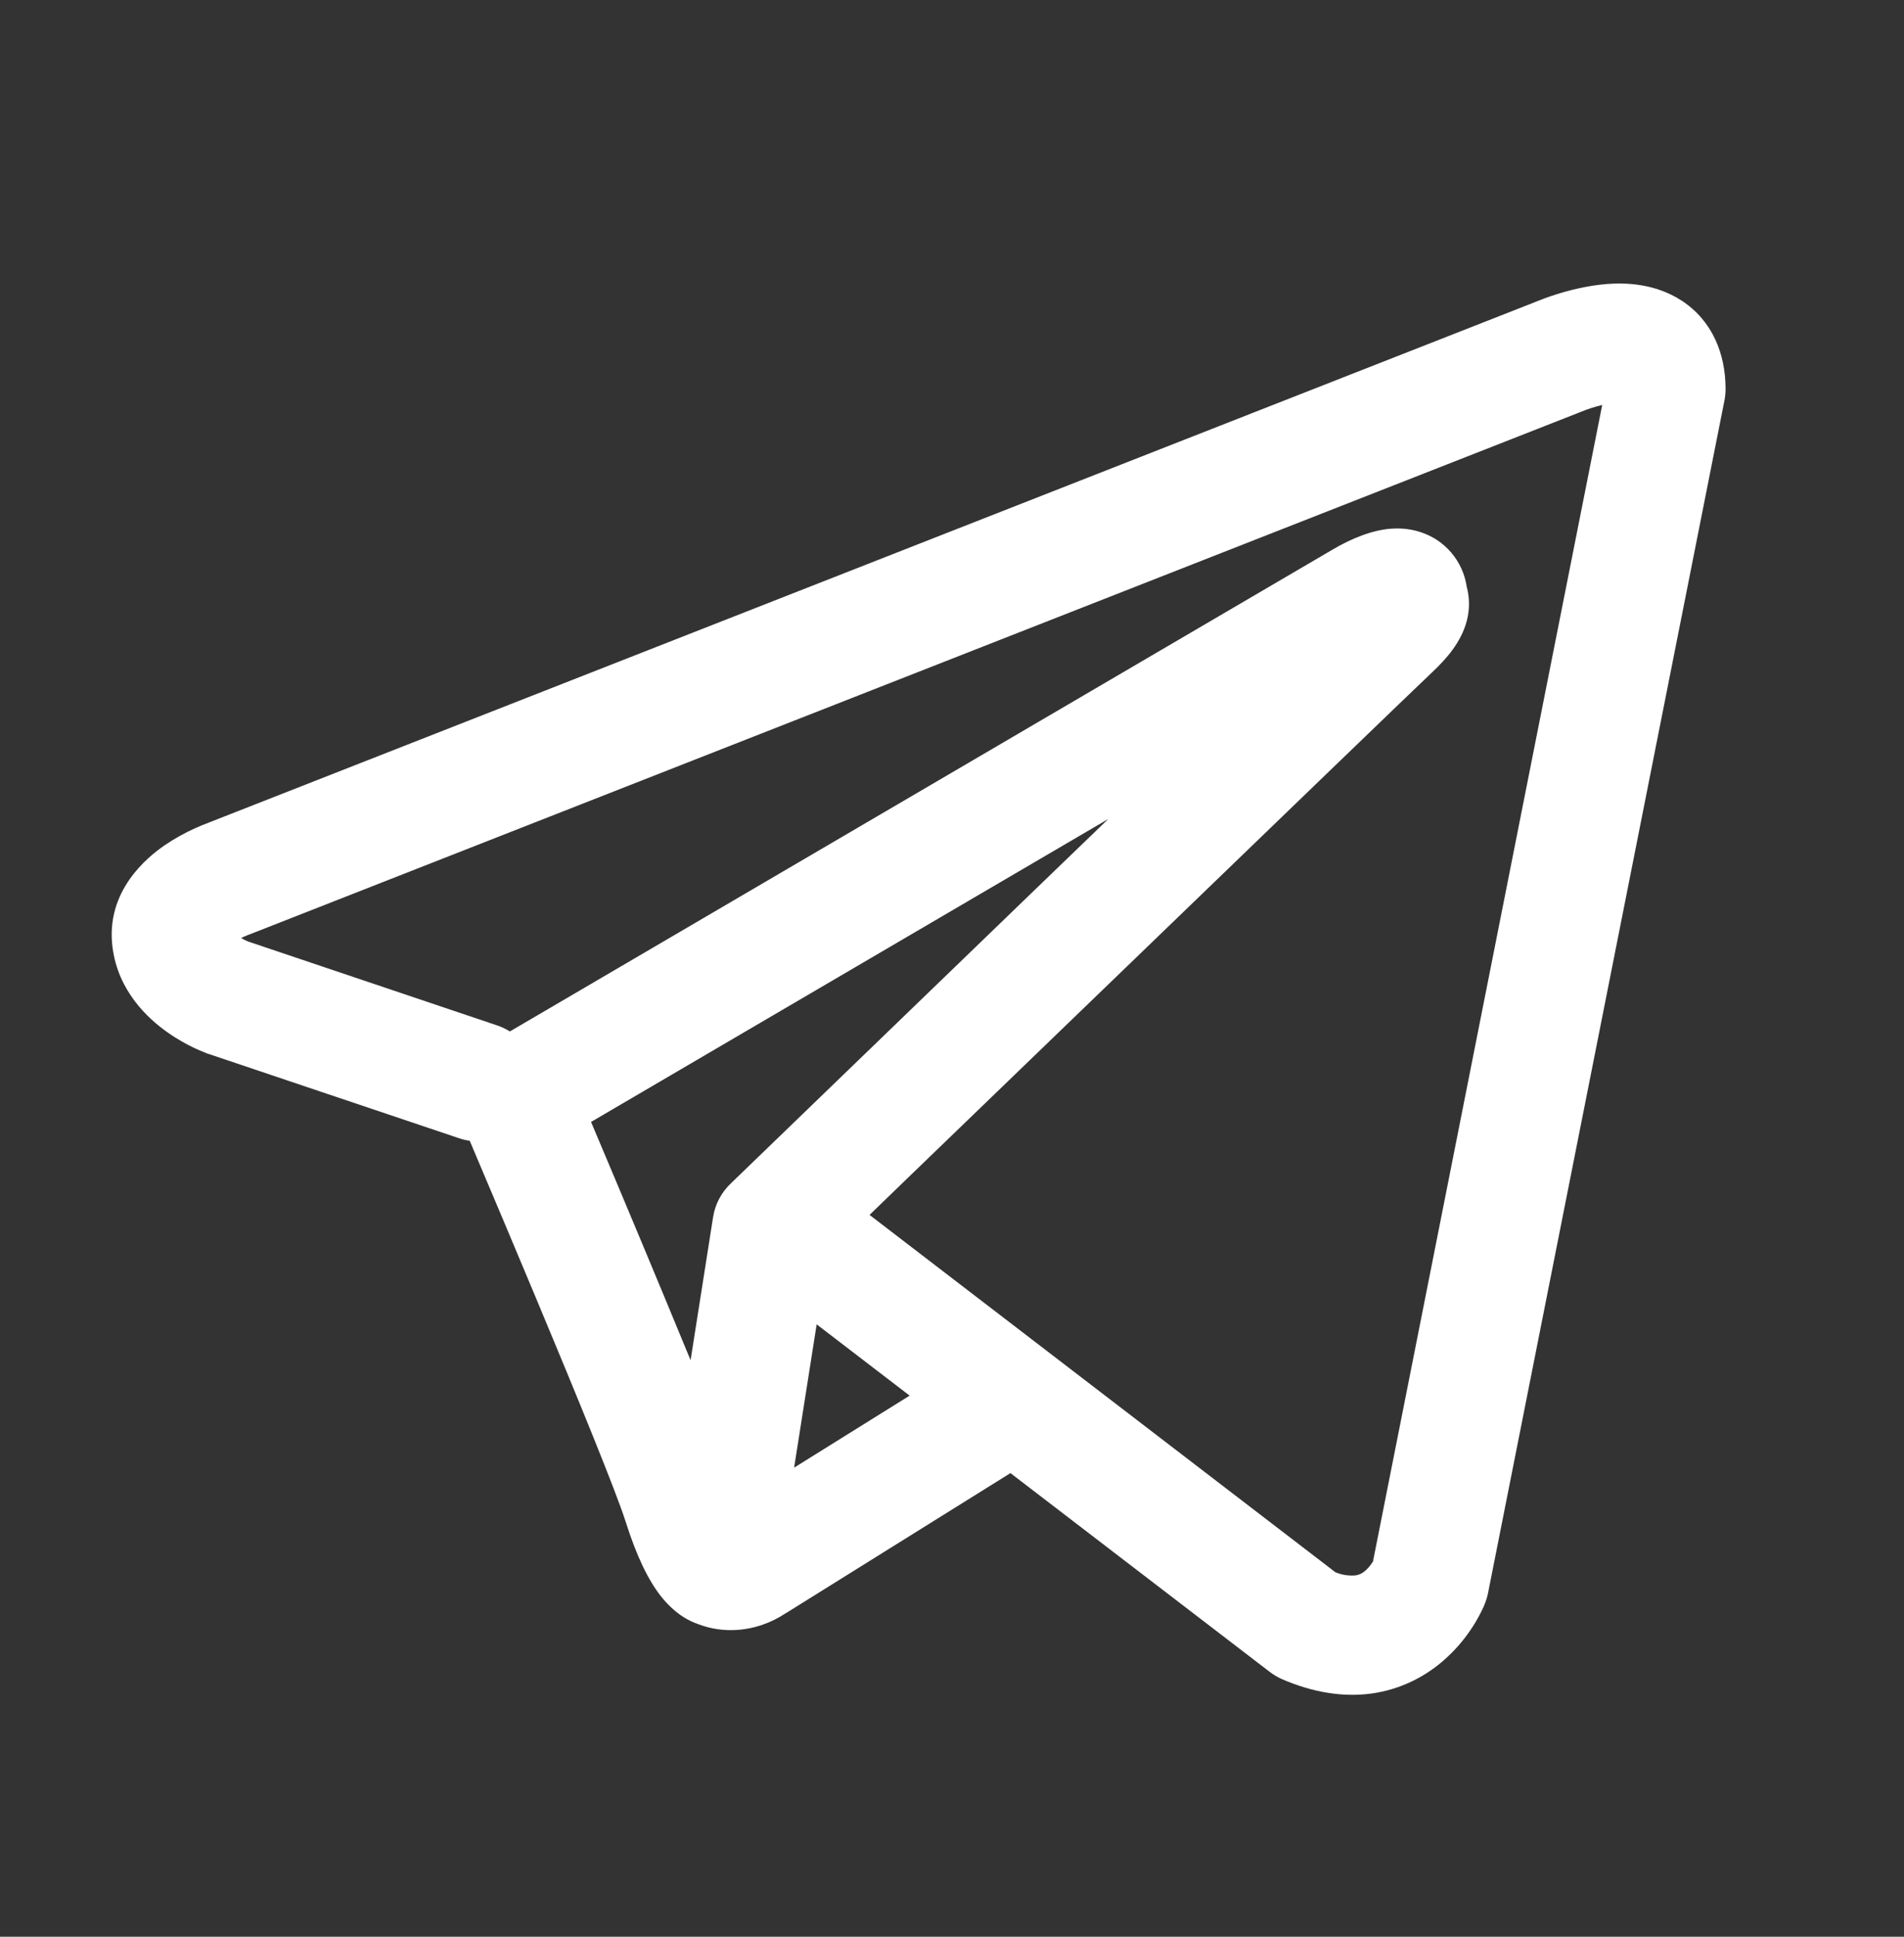 <svg width="60" height="61" viewBox="0 0 60 61" fill="none" xmlns="http://www.w3.org/2000/svg">
<rect x="0" y="0" width="60" height="61" fill="#333333" stroke="none"/>
<path fill-rule="evenodd" clip-rule="evenodd" d="M14.472 35.852C14.58 35.888 14.69 35.914 14.802 35.93C15.51 37.596 16.213 39.265 16.912 40.935C18.17 43.94 19.437 47.035 19.715 47.925C20.062 49.02 20.427 49.765 20.827 50.275C21.035 50.535 21.272 50.765 21.552 50.94C21.698 51.031 21.854 51.105 22.017 51.16C22.817 51.46 23.547 51.335 24.005 51.182C24.273 51.091 24.529 50.965 24.765 50.807L24.777 50.802L31.842 46.397L40.005 52.652C40.125 52.745 40.255 52.822 40.395 52.885C41.375 53.31 42.325 53.46 43.22 53.34C44.11 53.215 44.817 52.842 45.345 52.42C45.95 51.931 46.433 51.308 46.755 50.6L46.777 50.545L46.785 50.525L46.79 50.515V50.51L46.792 50.507C46.836 50.4 46.869 50.288 46.892 50.175L54.342 12.612C54.366 12.492 54.377 12.37 54.377 12.247C54.377 11.147 53.962 10.1 52.99 9.467C52.155 8.925 51.227 8.9 50.64 8.945C50.01 8.995 49.425 9.15 49.032 9.275C48.812 9.344 48.596 9.423 48.382 9.51L48.355 9.522L6.57 25.912L6.565 25.915C6.423 25.967 6.284 26.024 6.147 26.087C5.816 26.236 5.498 26.413 5.197 26.617C4.63 27.005 3.322 28.07 3.545 29.83C3.72 31.23 4.68 32.092 5.267 32.507C5.587 32.735 5.892 32.897 6.117 33.005C6.217 33.055 6.432 33.14 6.525 33.18L6.55 33.187L14.472 35.852ZM49.817 12.972H49.812C49.791 12.982 49.769 12.991 49.747 13L7.912 29.412C7.891 29.421 7.869 29.429 7.847 29.437L7.822 29.445C7.746 29.475 7.671 29.508 7.597 29.545C7.667 29.585 7.739 29.62 7.812 29.652L15.667 32.297C15.808 32.344 15.942 32.408 16.067 32.487L42.01 17.3L42.035 17.287C42.136 17.226 42.239 17.169 42.345 17.117C42.525 17.025 42.812 16.89 43.137 16.79C43.362 16.72 44.03 16.522 44.75 16.755C45.132 16.875 45.472 17.1 45.732 17.405C45.992 17.71 46.161 18.081 46.22 18.477C46.313 18.824 46.315 19.189 46.227 19.537C46.052 20.225 45.572 20.76 45.135 21.17C44.76 21.52 39.895 26.21 35.097 30.84L28.565 37.14L27.402 38.265L42.082 49.52C42.28 49.603 42.496 49.637 42.71 49.62C42.818 49.605 42.919 49.56 43.002 49.49C43.104 49.404 43.191 49.303 43.26 49.19L43.265 49.187L50.49 12.755C50.262 12.809 50.039 12.881 49.822 12.97L49.817 12.972ZM28.665 43.957L25.735 41.712L25.025 46.225L28.665 43.957ZM23.047 37.257L25.96 34.445L32.492 28.14L34.925 25.795L18.625 35.337L18.712 35.542C19.74 37.971 20.757 40.404 21.762 42.842L22.47 38.342C22.534 37.925 22.737 37.544 23.047 37.257Z" fill="white"/>
</svg>
